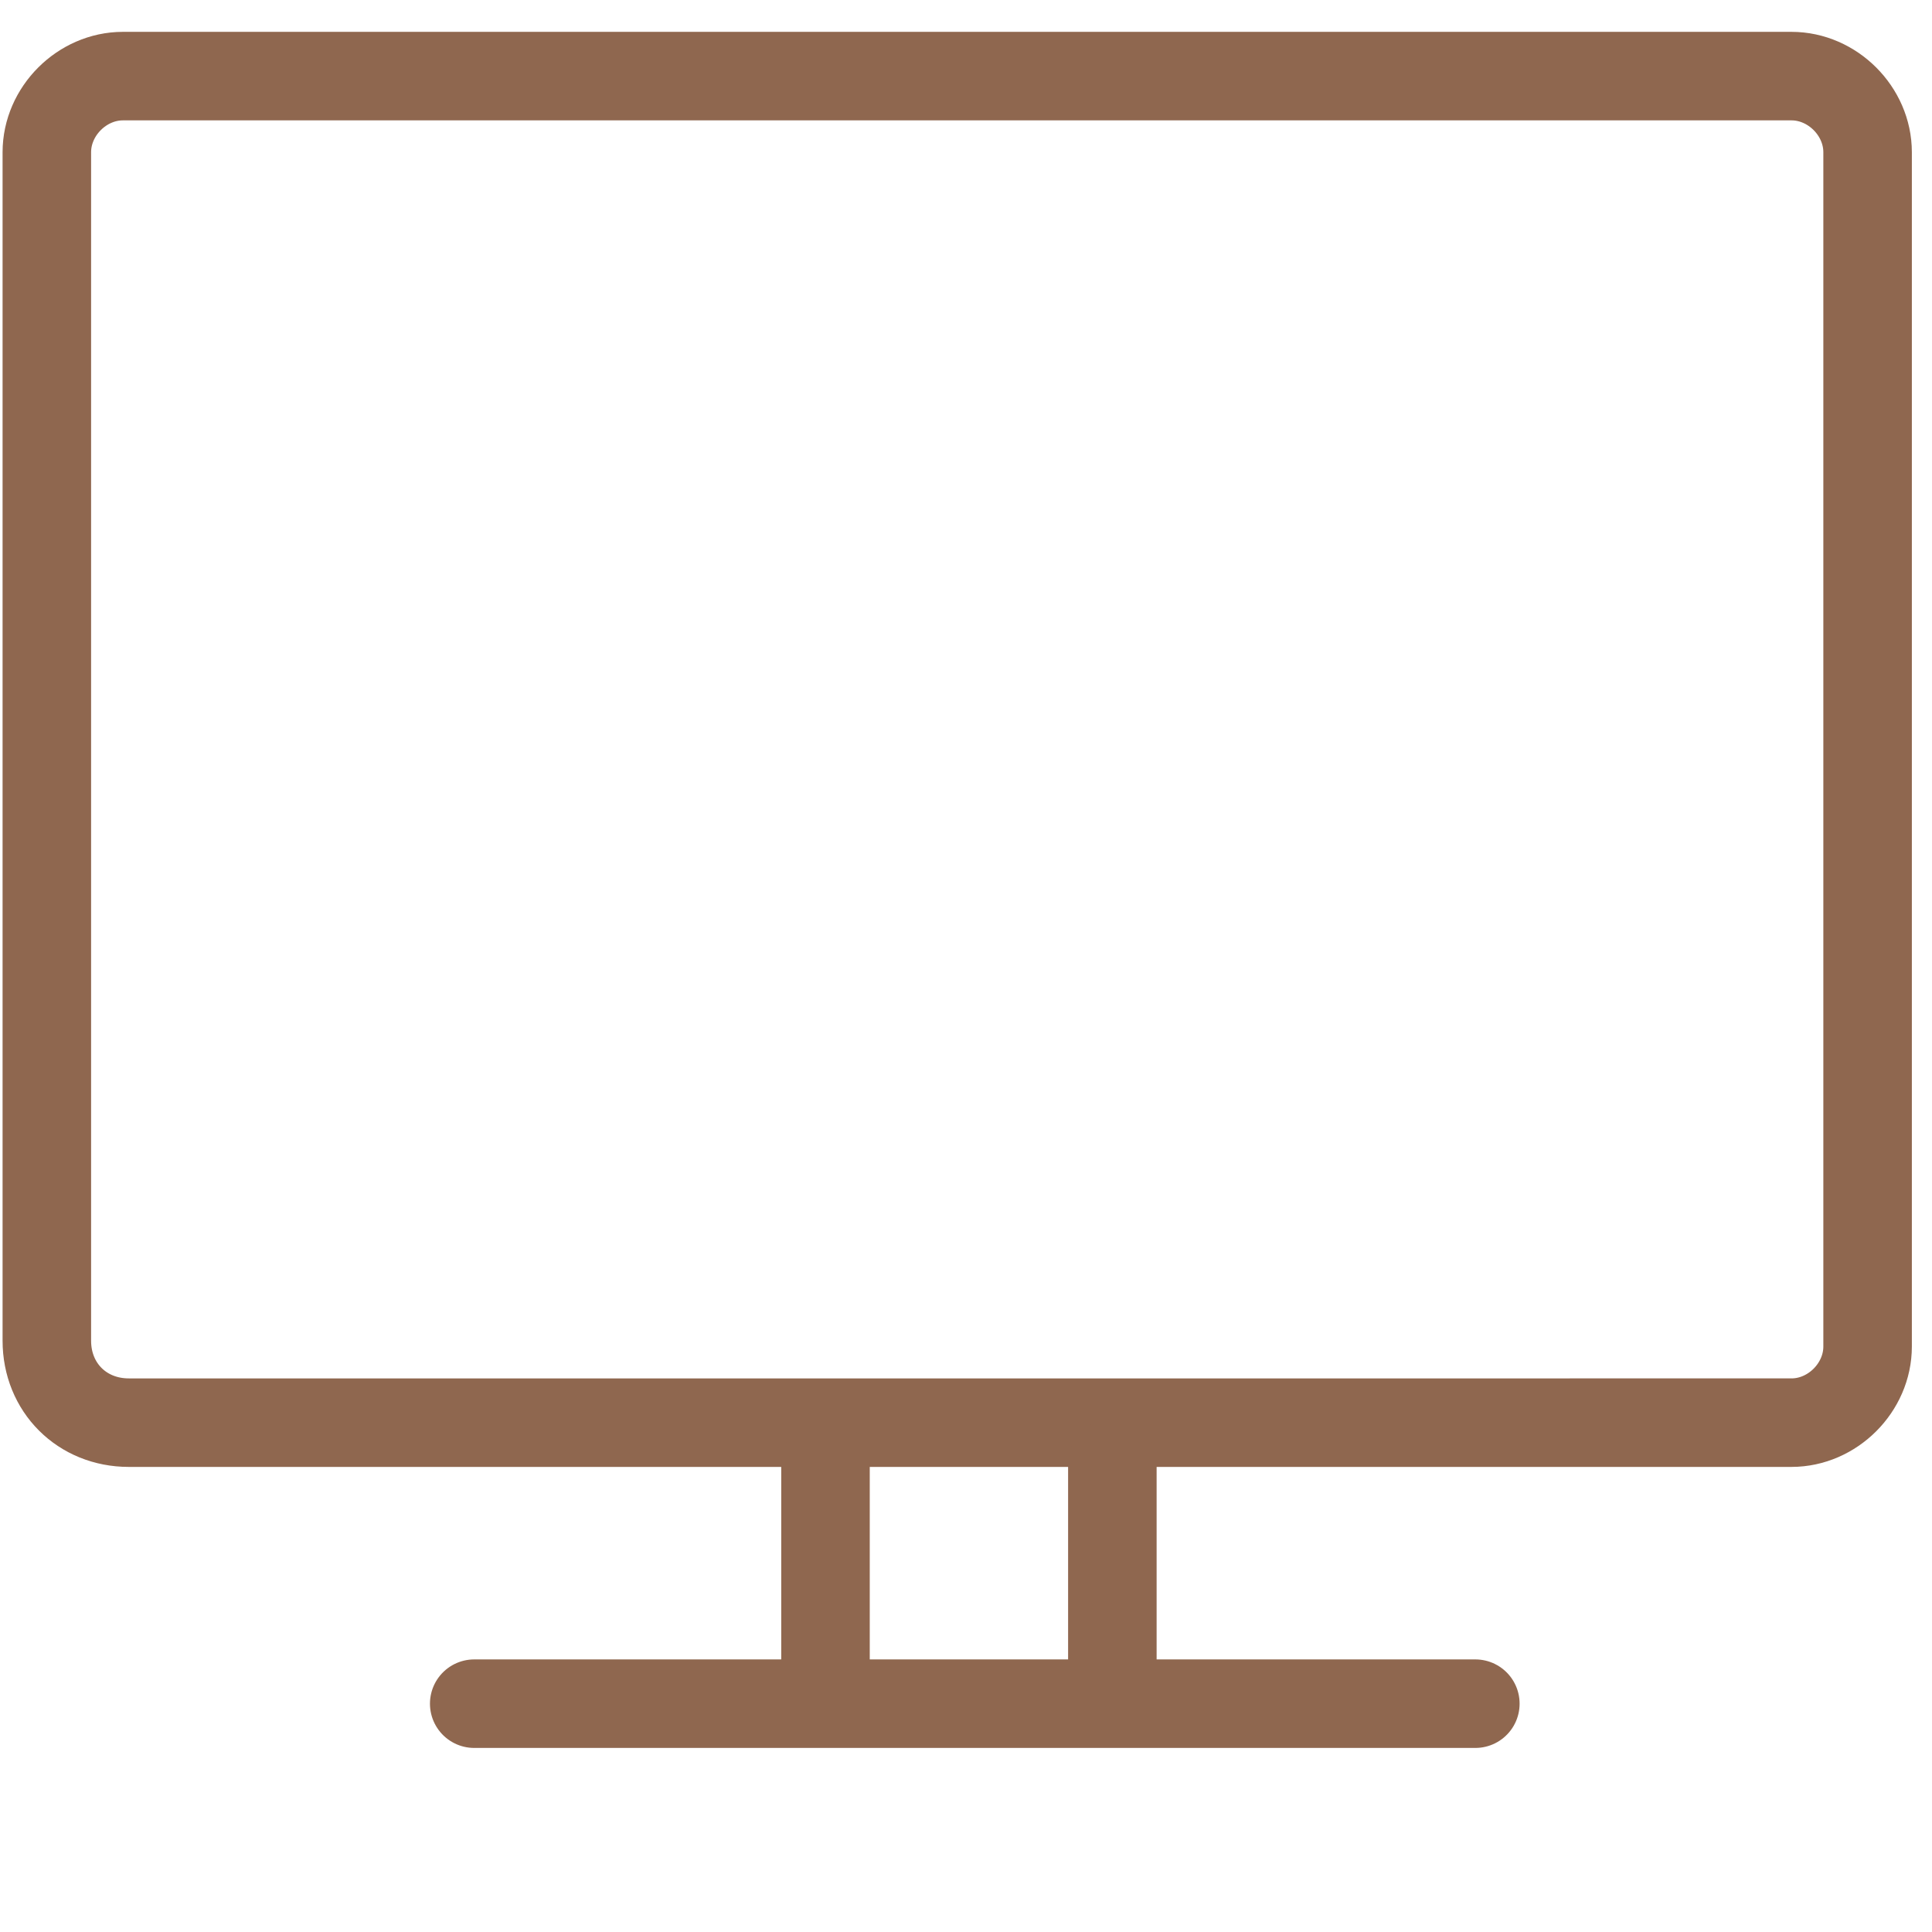 <?xml version="1.0" encoding="utf-8"?>
<!-- Generator: Adobe Illustrator 23.0.3, SVG Export Plug-In . SVG Version: 6.00 Build 0)  -->
<svg version="1.1" id="Слой_1" xmlns="http://www.w3.org/2000/svg" xmlns:xlink="http://www.w3.org/1999/xlink" x="0px" y="0px"
	 viewBox="0 0 33 33" style="enable-background:new 0 0 33 33;" xml:space="preserve">
<style type="text/css">
	.st0{fill:none;stroke:#8F674F;stroke-width:1.512;stroke-linecap:round;stroke-miterlimit:10;}
</style>
<path class="st0" d="M0.8,22.9V2.6c0-0.7,0.6-1.3,1.3-1.3h28.5c0.7,0,1.3,0.6,1.3,1.3v20.4c0,0.7-0.6,1.3-1.3,1.3H2.2
	C1.4,24.3,0.8,23.7,0.8,22.9z"/>
<line class="st0" x1="8.1" y1="29.1" x2="25.2" y2="29.1"/>
<line class="st0" x1="14.1" y1="25" x2="14.1" y2="28.8"/>
<line class="st0" x1="19" y1="25" x2="19" y2="28.8"/>
</svg>
